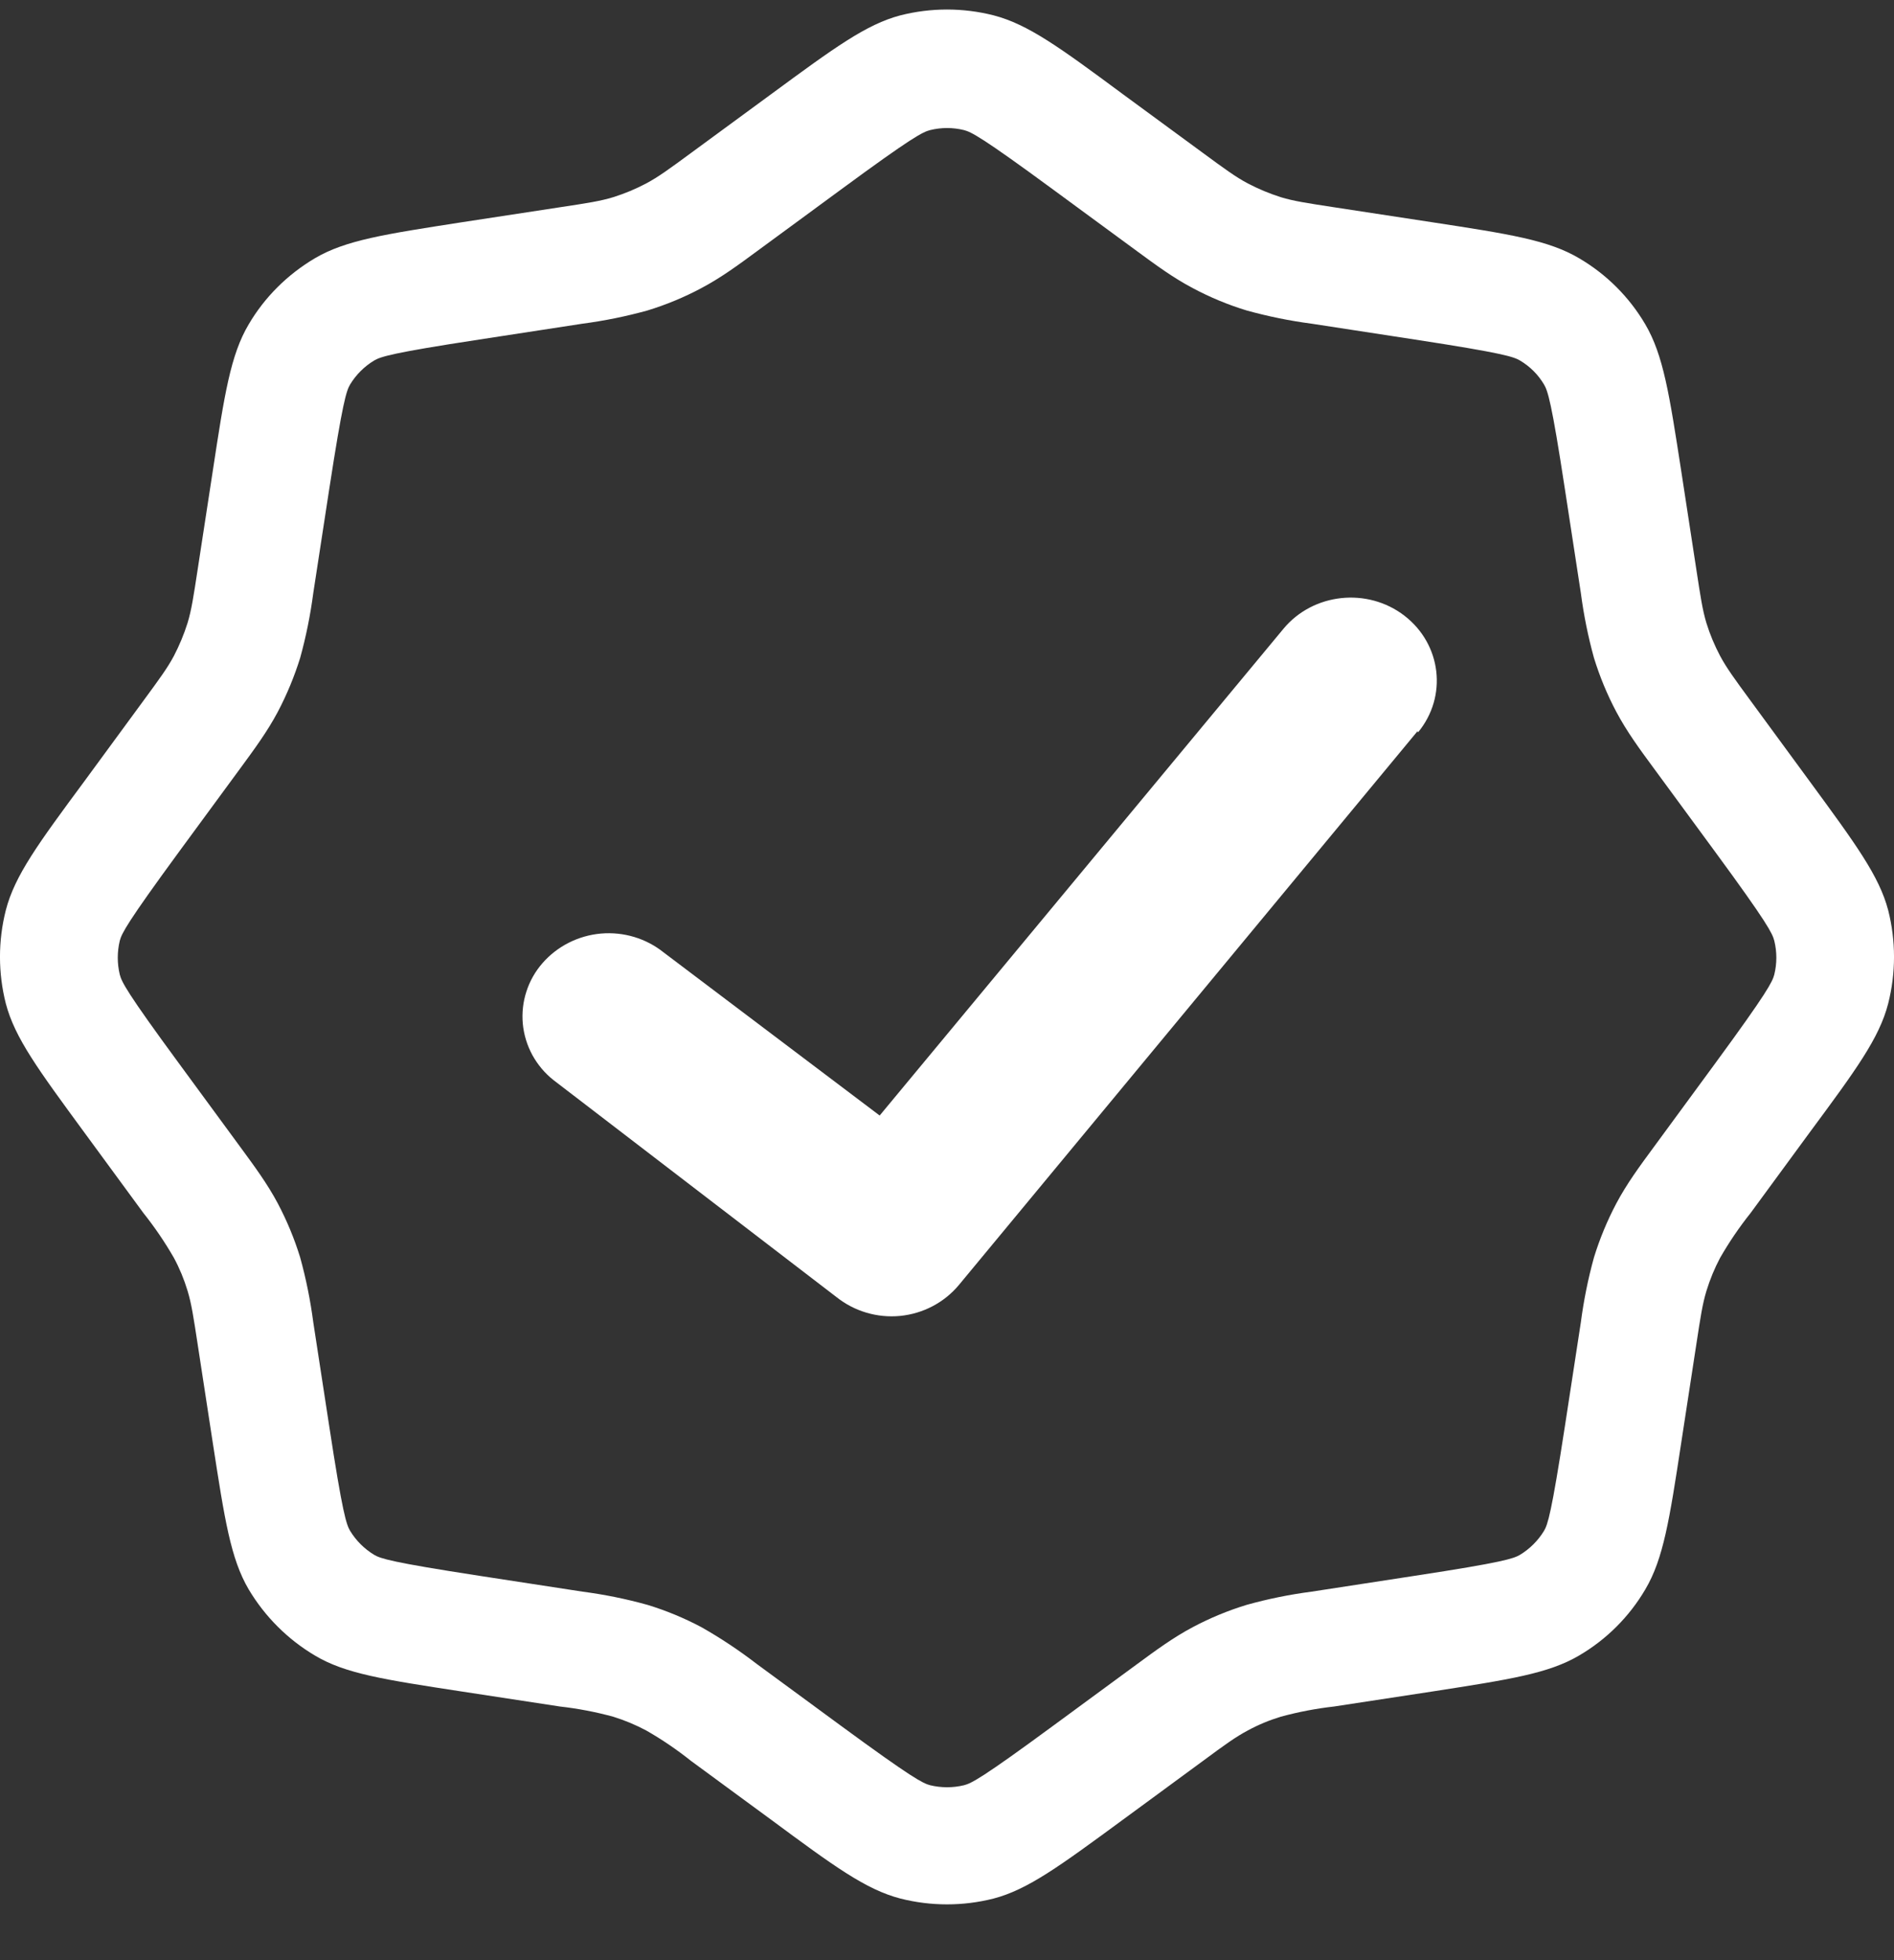 <svg xmlns="http://www.w3.org/2000/svg" width="29" height="30" viewBox="0 0 29 30" fill="none"><rect x="0" y="0" width="29" height="30" fill="#333333" stroke="none"/><path d="M21.711 11.21C22.166 10.661 22.073 9.863 21.505 9.424C20.937 8.986 20.106 9.076 19.652 9.623L13.469 17.073L10.163 14.578C9.893 14.361 9.547 14.258 9.201 14.288C8.854 14.319 8.533 14.481 8.306 14.741C8.195 14.868 8.111 15.016 8.06 15.176C8.008 15.335 7.99 15.504 8.005 15.67C8.021 15.837 8.071 15.999 8.151 16.147C8.232 16.294 8.341 16.425 8.474 16.53L12.808 19.852C13.082 20.07 13.432 20.174 13.783 20.14C14.134 20.105 14.457 19.936 14.681 19.668L21.705 11.19L21.711 11.21Z" fill="white"></path><path fill-rule="evenodd" clip-rule="evenodd" d="M11.809 1.44C12.777 0.729 13.262 0.373 13.786 0.235C14.255 0.116 14.745 0.116 15.214 0.235C15.744 0.373 16.23 0.729 17.191 1.44L18.419 2.341C18.755 2.588 18.924 2.711 19.105 2.807C19.267 2.892 19.436 2.962 19.611 3.018C19.809 3.078 20.014 3.109 20.426 3.172L21.932 3.402C23.12 3.584 23.713 3.676 24.181 3.954C24.599 4.199 24.947 4.547 25.192 4.964C25.469 5.436 25.56 6.031 25.743 7.214L25.974 8.719C26.037 9.131 26.068 9.338 26.128 9.536C26.182 9.711 26.253 9.879 26.338 10.04C26.436 10.222 26.558 10.39 26.805 10.726L27.706 11.954C28.417 12.923 28.773 13.407 28.911 13.931C29.03 14.4 29.03 14.89 28.911 15.359C28.775 15.889 28.417 16.375 27.706 17.336L26.805 18.564C26.632 18.781 26.476 19.01 26.338 19.25C26.252 19.412 26.182 19.582 26.128 19.758C26.068 19.954 26.037 20.159 25.974 20.571L25.743 22.076C25.562 23.265 25.469 23.858 25.192 24.326C24.947 24.743 24.599 25.091 24.181 25.336C23.71 25.614 23.115 25.704 21.932 25.888L20.426 26.118C20.151 26.149 19.879 26.201 19.611 26.274C19.436 26.327 19.267 26.397 19.105 26.485C18.924 26.581 18.755 26.702 18.419 26.951L17.191 27.852C16.223 28.563 15.738 28.919 15.214 29.057C14.745 29.176 14.255 29.176 13.786 29.057C13.256 28.919 12.77 28.563 11.809 27.852L10.581 26.951C10.364 26.778 10.135 26.622 9.895 26.485C9.733 26.399 9.564 26.328 9.389 26.274C9.121 26.201 8.849 26.149 8.574 26.118L7.068 25.888C5.88 25.706 5.285 25.616 4.819 25.336C4.403 25.089 4.056 24.741 3.808 24.326C3.531 23.854 3.44 23.259 3.257 22.076L3.026 20.571C2.963 20.159 2.932 19.954 2.872 19.756C2.819 19.581 2.749 19.411 2.662 19.25C2.524 19.01 2.368 18.781 2.195 18.564L1.294 17.336C0.583 16.367 0.227 15.885 0.089 15.359C-0.03 14.89 -0.03 14.4 0.089 13.931C0.225 13.402 0.583 12.915 1.294 11.954L2.195 10.726C2.442 10.39 2.565 10.222 2.662 10.04C2.746 9.879 2.816 9.711 2.872 9.534C2.932 9.336 2.963 9.131 3.026 8.719L3.257 7.214C3.438 6.026 3.531 5.431 3.808 4.964C4.053 4.547 4.401 4.202 4.819 3.954C5.29 3.676 5.885 3.586 7.068 3.402L8.574 3.172C8.986 3.11 9.193 3.078 9.389 3.018C9.564 2.963 9.733 2.893 9.895 2.807C10.076 2.711 10.245 2.588 10.581 2.341L11.809 1.44ZM16.126 2.902L17.416 3.849C17.69 4.05 17.96 4.25 18.262 4.409C18.528 4.551 18.803 4.665 19.089 4.752C19.415 4.842 19.747 4.91 20.083 4.954L21.665 5.197C23.009 5.403 23.176 5.46 23.274 5.518C23.428 5.61 23.55 5.732 23.641 5.884C23.699 5.982 23.757 6.149 23.962 7.493L24.205 9.075C24.249 9.411 24.316 9.743 24.406 10.069C24.495 10.357 24.609 10.633 24.749 10.896C24.909 11.197 25.108 11.468 25.31 11.742L26.257 13.031C27.062 14.127 27.138 14.285 27.167 14.398C27.209 14.568 27.209 14.746 27.167 14.916C27.138 15.027 27.062 15.185 26.257 16.282L25.31 17.572C25.108 17.846 24.909 18.116 24.749 18.417C24.609 18.682 24.494 18.959 24.406 19.245C24.316 19.571 24.249 19.903 24.205 20.239L23.962 21.821C23.755 23.165 23.699 23.332 23.641 23.43C23.55 23.579 23.424 23.705 23.274 23.796C23.176 23.854 23.009 23.912 21.665 24.117L20.083 24.36C19.747 24.404 19.415 24.471 19.089 24.562C18.803 24.649 18.526 24.764 18.262 24.904C17.96 25.064 17.69 25.264 17.416 25.465L16.126 26.412C15.031 27.217 14.873 27.294 14.76 27.323C14.59 27.364 14.412 27.364 14.242 27.323C14.131 27.294 13.973 27.217 12.875 26.412L11.585 25.465C11.317 25.259 11.035 25.071 10.74 24.904C10.476 24.764 10.199 24.649 9.913 24.562C9.587 24.471 9.254 24.404 8.919 24.36L7.337 24.117C5.992 23.91 5.826 23.854 5.728 23.796C5.578 23.705 5.452 23.579 5.361 23.43C5.303 23.332 5.245 23.165 5.04 21.821L4.797 20.239C4.753 19.903 4.686 19.571 4.596 19.245C4.508 18.959 4.393 18.682 4.253 18.417C4.093 18.116 3.893 17.846 3.692 17.572L2.745 16.282C1.94 15.187 1.863 15.029 1.834 14.916C1.793 14.746 1.793 14.568 1.834 14.398C1.863 14.287 1.94 14.129 2.745 13.031L3.692 11.742C3.893 11.468 4.093 11.197 4.253 10.896C4.393 10.63 4.507 10.354 4.596 10.069C4.686 9.743 4.753 9.411 4.797 9.075L5.04 7.493C5.247 6.149 5.303 5.982 5.361 5.884C5.452 5.734 5.578 5.609 5.728 5.518C5.826 5.46 5.992 5.402 7.337 5.197L8.919 4.954C9.254 4.91 9.587 4.842 9.913 4.752C10.201 4.664 10.476 4.55 10.74 4.409C11.041 4.25 11.312 4.05 11.585 3.849L12.875 2.902C13.971 2.096 14.129 2.02 14.242 1.991C14.412 1.949 14.59 1.949 14.76 1.991C14.871 2.02 15.029 2.096 16.126 2.902Z" fill="white"></path></svg>